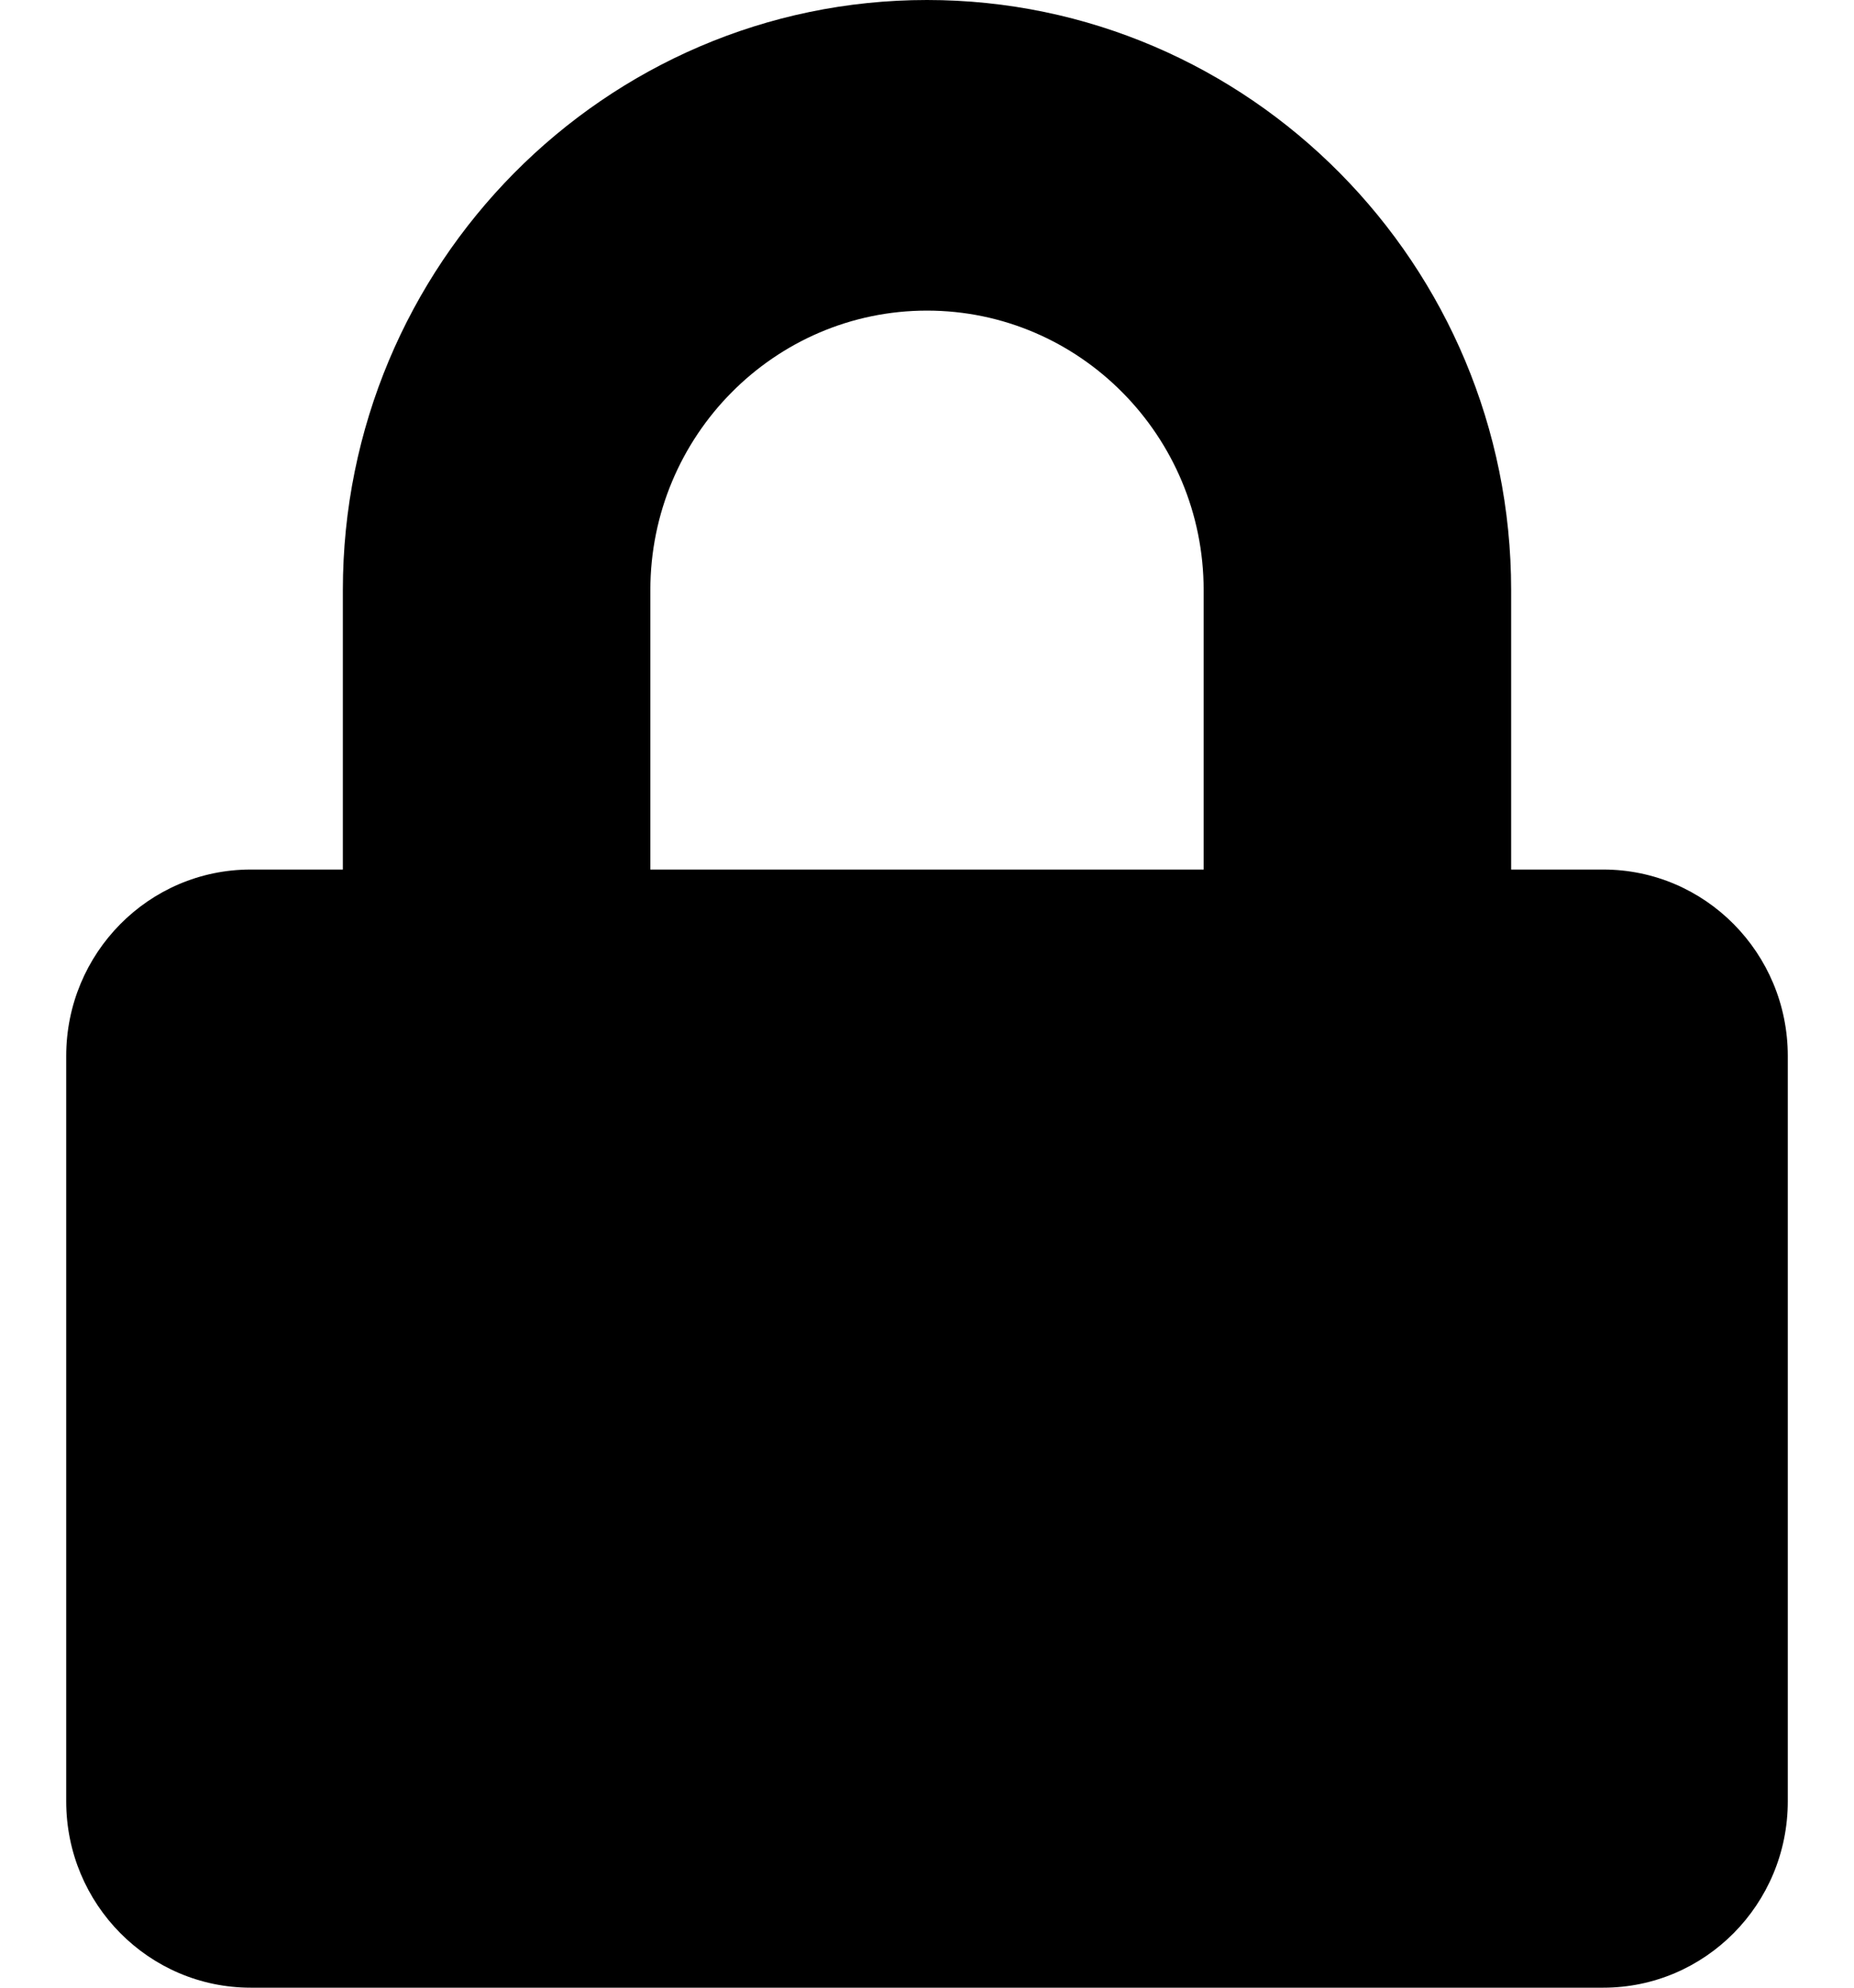 <svg width="14" height="15" viewBox="0 0 14 15" fill="none" xmlns="http://www.w3.org/2000/svg">
<path d="M12.107 6.562H11.411V4.453C11.411 1.998 9.432 0 7 0C4.568 0 2.589 1.998 2.589 4.453V6.562H1.893C1.124 6.562 0.5 7.192 0.5 7.969V13.594C0.5 14.37 1.124 15 1.893 15H12.107C12.876 15 13.5 14.37 13.5 13.594V7.969C13.5 7.192 12.876 6.562 12.107 6.562ZM9.089 6.562H4.911V4.453C4.911 3.29 5.848 2.344 7 2.344C8.152 2.344 9.089 3.29 9.089 4.453V6.562Z" fill="black"/>
</svg>
